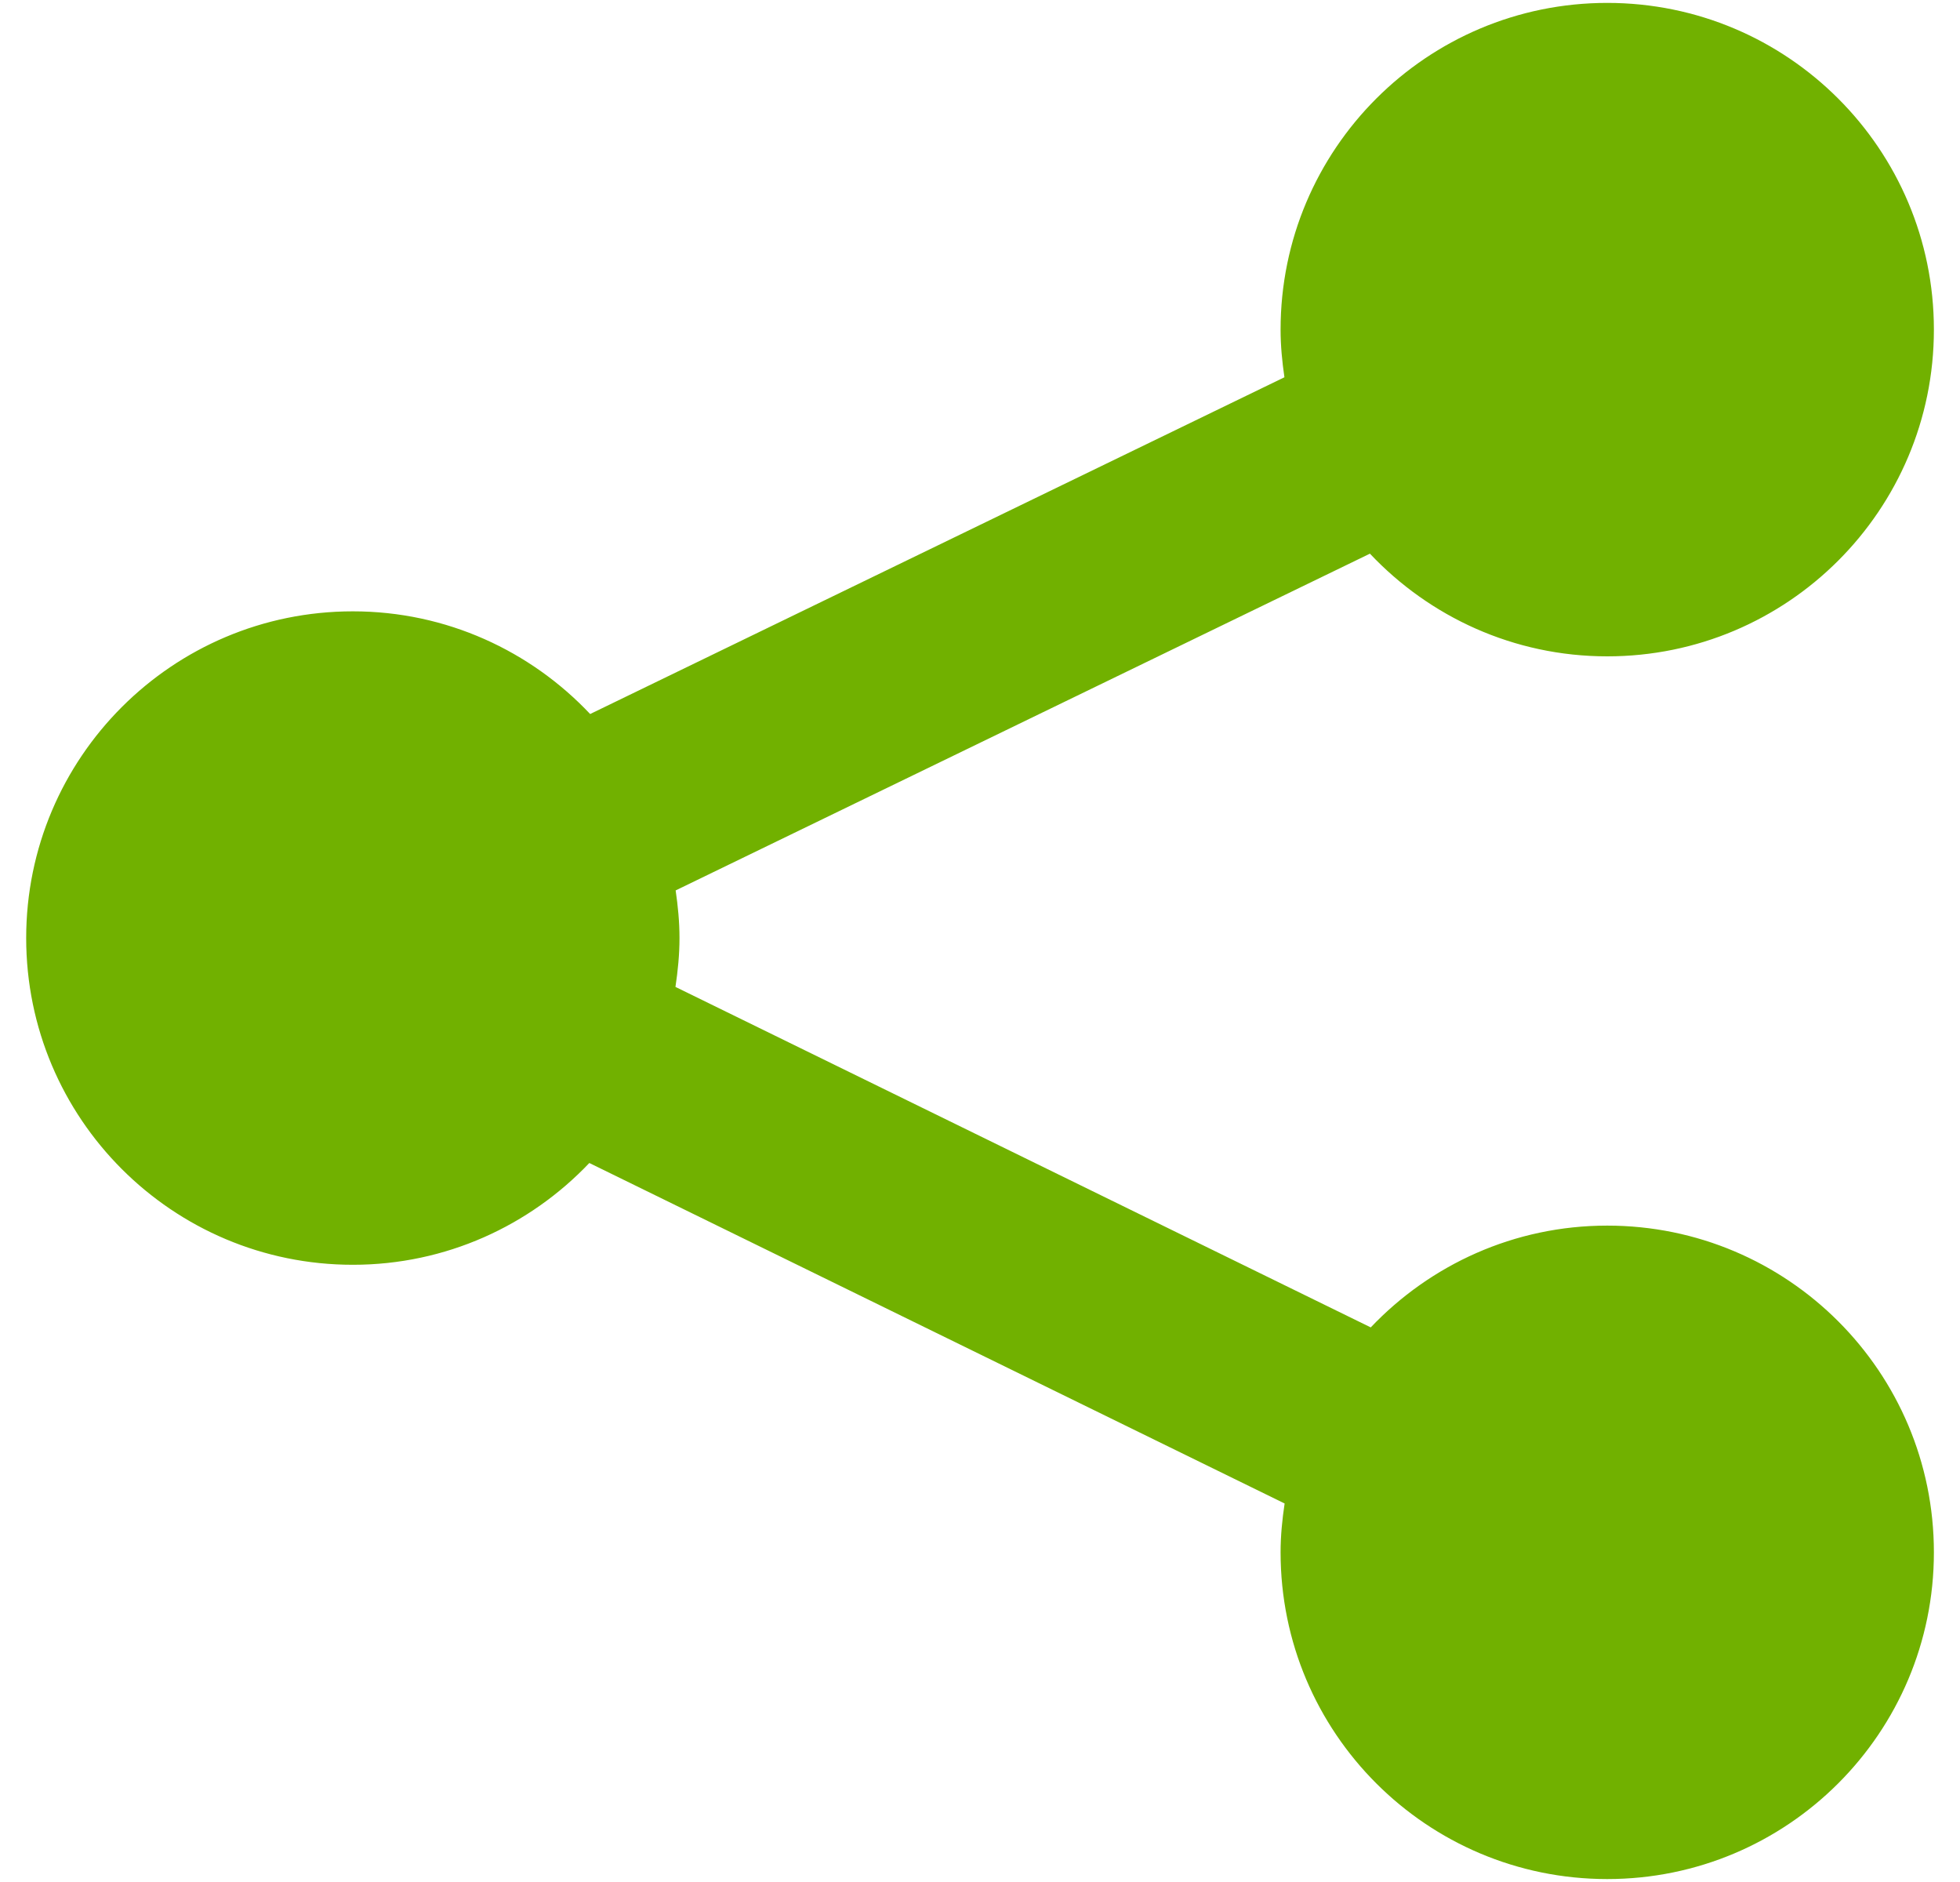 <svg width="50" height="48" viewBox="0 0 50 48" fill="none" xmlns="http://www.w3.org/2000/svg">
<path d="M41.001 31.259C38.624 31.259 36.486 32.259 34.968 33.855L17.231 25.171C17.292 24.763 17.334 24.35 17.334 23.925C17.334 23.511 17.294 23.107 17.236 22.71L34.947 14.121C36.466 15.73 38.614 16.74 41.001 16.74C45.603 16.74 49.334 13.009 49.334 8.407C49.334 3.804 45.603 0.074 41.001 0.074C36.399 0.074 32.668 3.804 32.668 8.407C32.668 8.821 32.708 9.224 32.766 9.622L15.055 18.211C13.536 16.602 11.389 15.592 9.001 15.592C4.398 15.592 0.668 19.323 0.668 23.925C0.668 28.528 4.398 32.258 9.001 32.258C11.378 32.258 13.516 31.258 15.034 29.662L32.771 38.346C32.71 38.753 32.668 39.167 32.668 39.592C32.668 44.195 36.399 47.925 41.001 47.925C45.603 47.925 49.334 44.195 49.334 39.592C49.334 34.989 45.603 31.259 41.001 31.259Z" fill="#71B100"/>
</svg>
